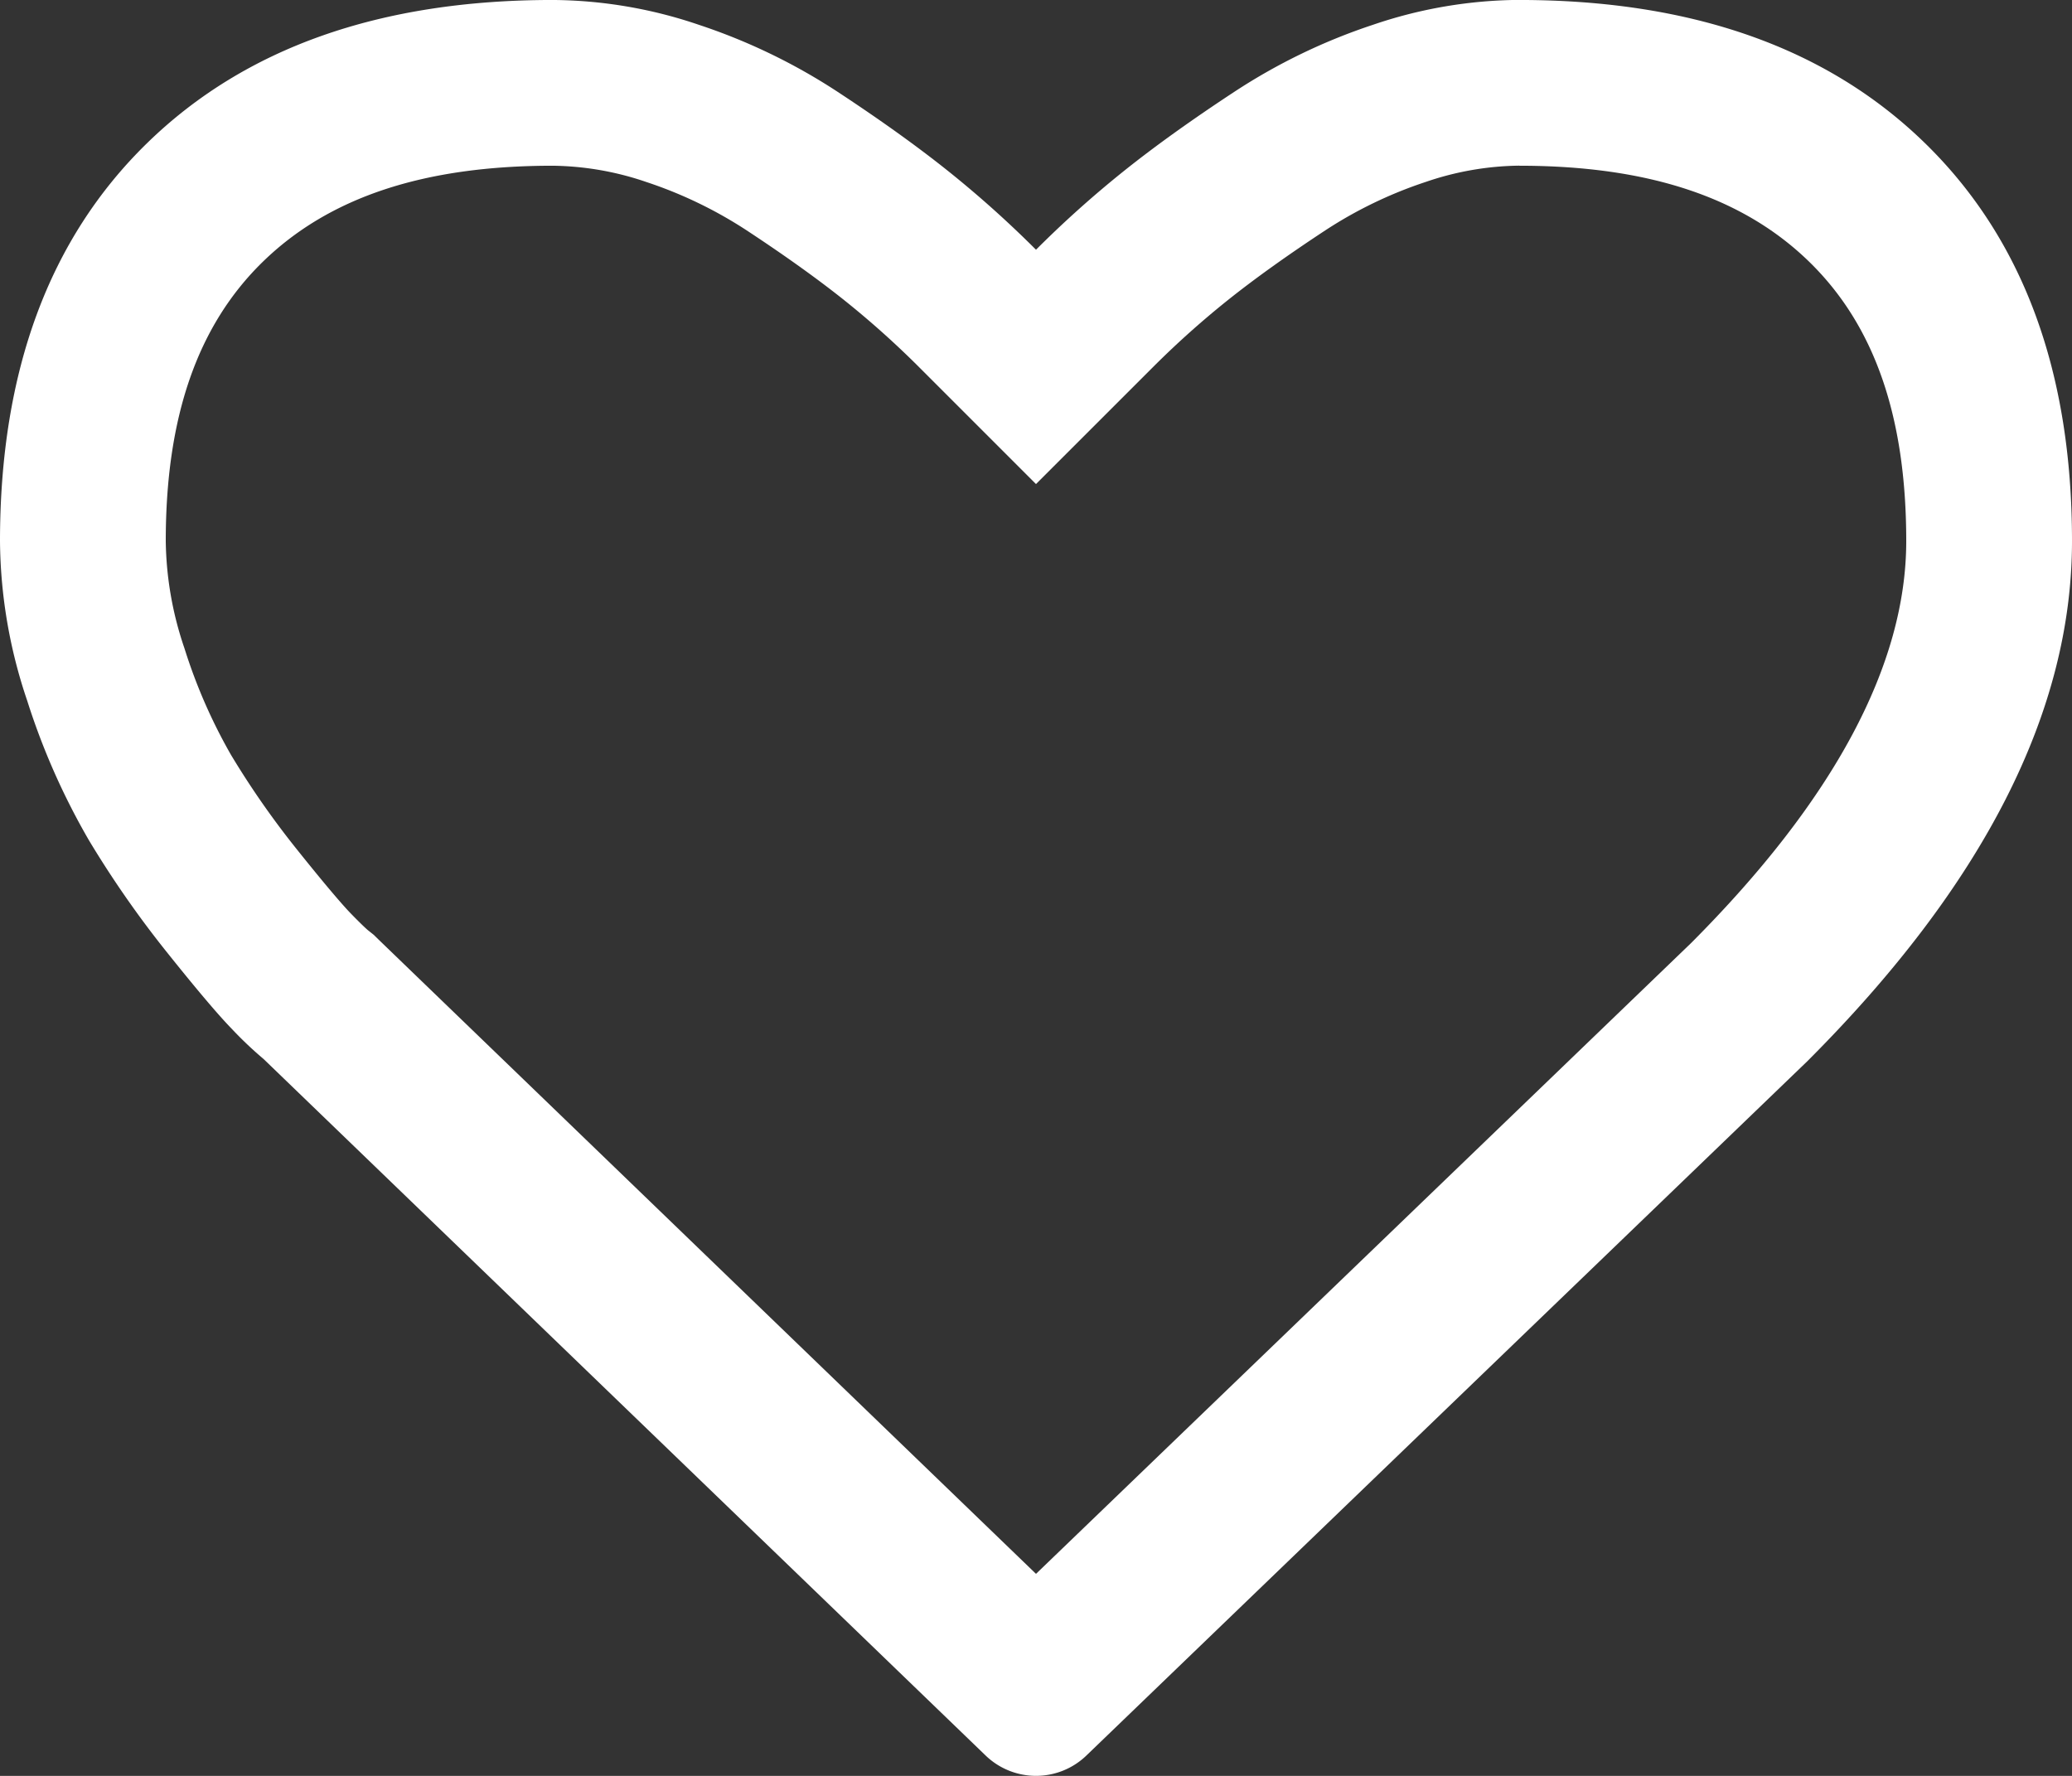 <svg xmlns="http://www.w3.org/2000/svg" xmlns:xlink="http://www.w3.org/1999/xlink" width="111" height="95.143" viewBox="0 0 111 95.143">
  <rect x="0" y="0" width="111" height="95.143" fill="#333333" stroke="none"/>
  <defs>
    <clipPath id="clip-path">
      <rect id="Retângulo_13" data-name="Retângulo 13" width="111" height="95.143" fill="#fff"/>
    </clipPath>
  </defs>
  <g id="Grupo_19" data-name="Grupo 19" transform="translate(0 0)">
    <g id="Grupo_18" data-name="Grupo 18" transform="translate(0 0)" clip-path="url(#clip-path)">
      <path id="Caminho_91" data-name="Caminho 91" d="M81.392,8.88c6.9,0,11.986,1.687,15.54,5.155,3.492,3.41,5.188,8.3,5.188,14.954,0,6.627-3.876,13.871-11.526,21.536L55.5,84.32,20.289,50.347l-.269-.264-.32-.255c-.011-.009-.266-.226-.908-.888-.24-.246-1-1.072-2.875-3.417a46.043,46.043,0,0,1-3.532-5.062,28.783,28.783,0,0,1-2.5-5.716A18.4,18.4,0,0,1,8.88,28.989c0-6.653,1.7-11.544,5.19-14.954,3.552-3.468,8.636-5.155,15.538-5.155a15.99,15.99,0,0,1,5.026.875A22.992,22.992,0,0,1,40,12.343c2.051,1.35,3.816,2.613,5.246,3.756a48.545,48.545,0,0,1,3.98,3.561L55.5,25.934l6.278-6.276A48.755,48.755,0,0,1,65.752,16.1c1.443-1.154,3.21-2.418,5.255-3.763a22.932,22.932,0,0,1,5.357-2.584,15.956,15.956,0,0,1,5.028-.877m0-8.88a24.7,24.7,0,0,0-7.837,1.332,31.627,31.627,0,0,0-7.43,3.592q-3.44,2.261-5.916,4.242A57.414,57.414,0,0,0,55.5,13.38a57.383,57.383,0,0,0-4.706-4.214q-2.478-1.981-5.916-4.242a31.727,31.727,0,0,0-7.433-3.592A24.7,24.7,0,0,0,29.608,0Q15.732,0,7.868,7.681T0,28.989a27.132,27.132,0,0,0,1.456,8.547A37.478,37.478,0,0,0,4.771,45.03a54.636,54.636,0,0,0,4.211,6.038q2.354,2.944,3.439,4.058a20.346,20.346,0,0,0,1.7,1.612L52.776,94.028a3.889,3.889,0,0,0,5.45,0l38.59-37.167Q111,42.678,111,28.989q0-13.63-7.865-21.308T81.392,0" transform="translate(0 -0.001)" fill="#fff"/>
    </g>
  </g>
</svg>
